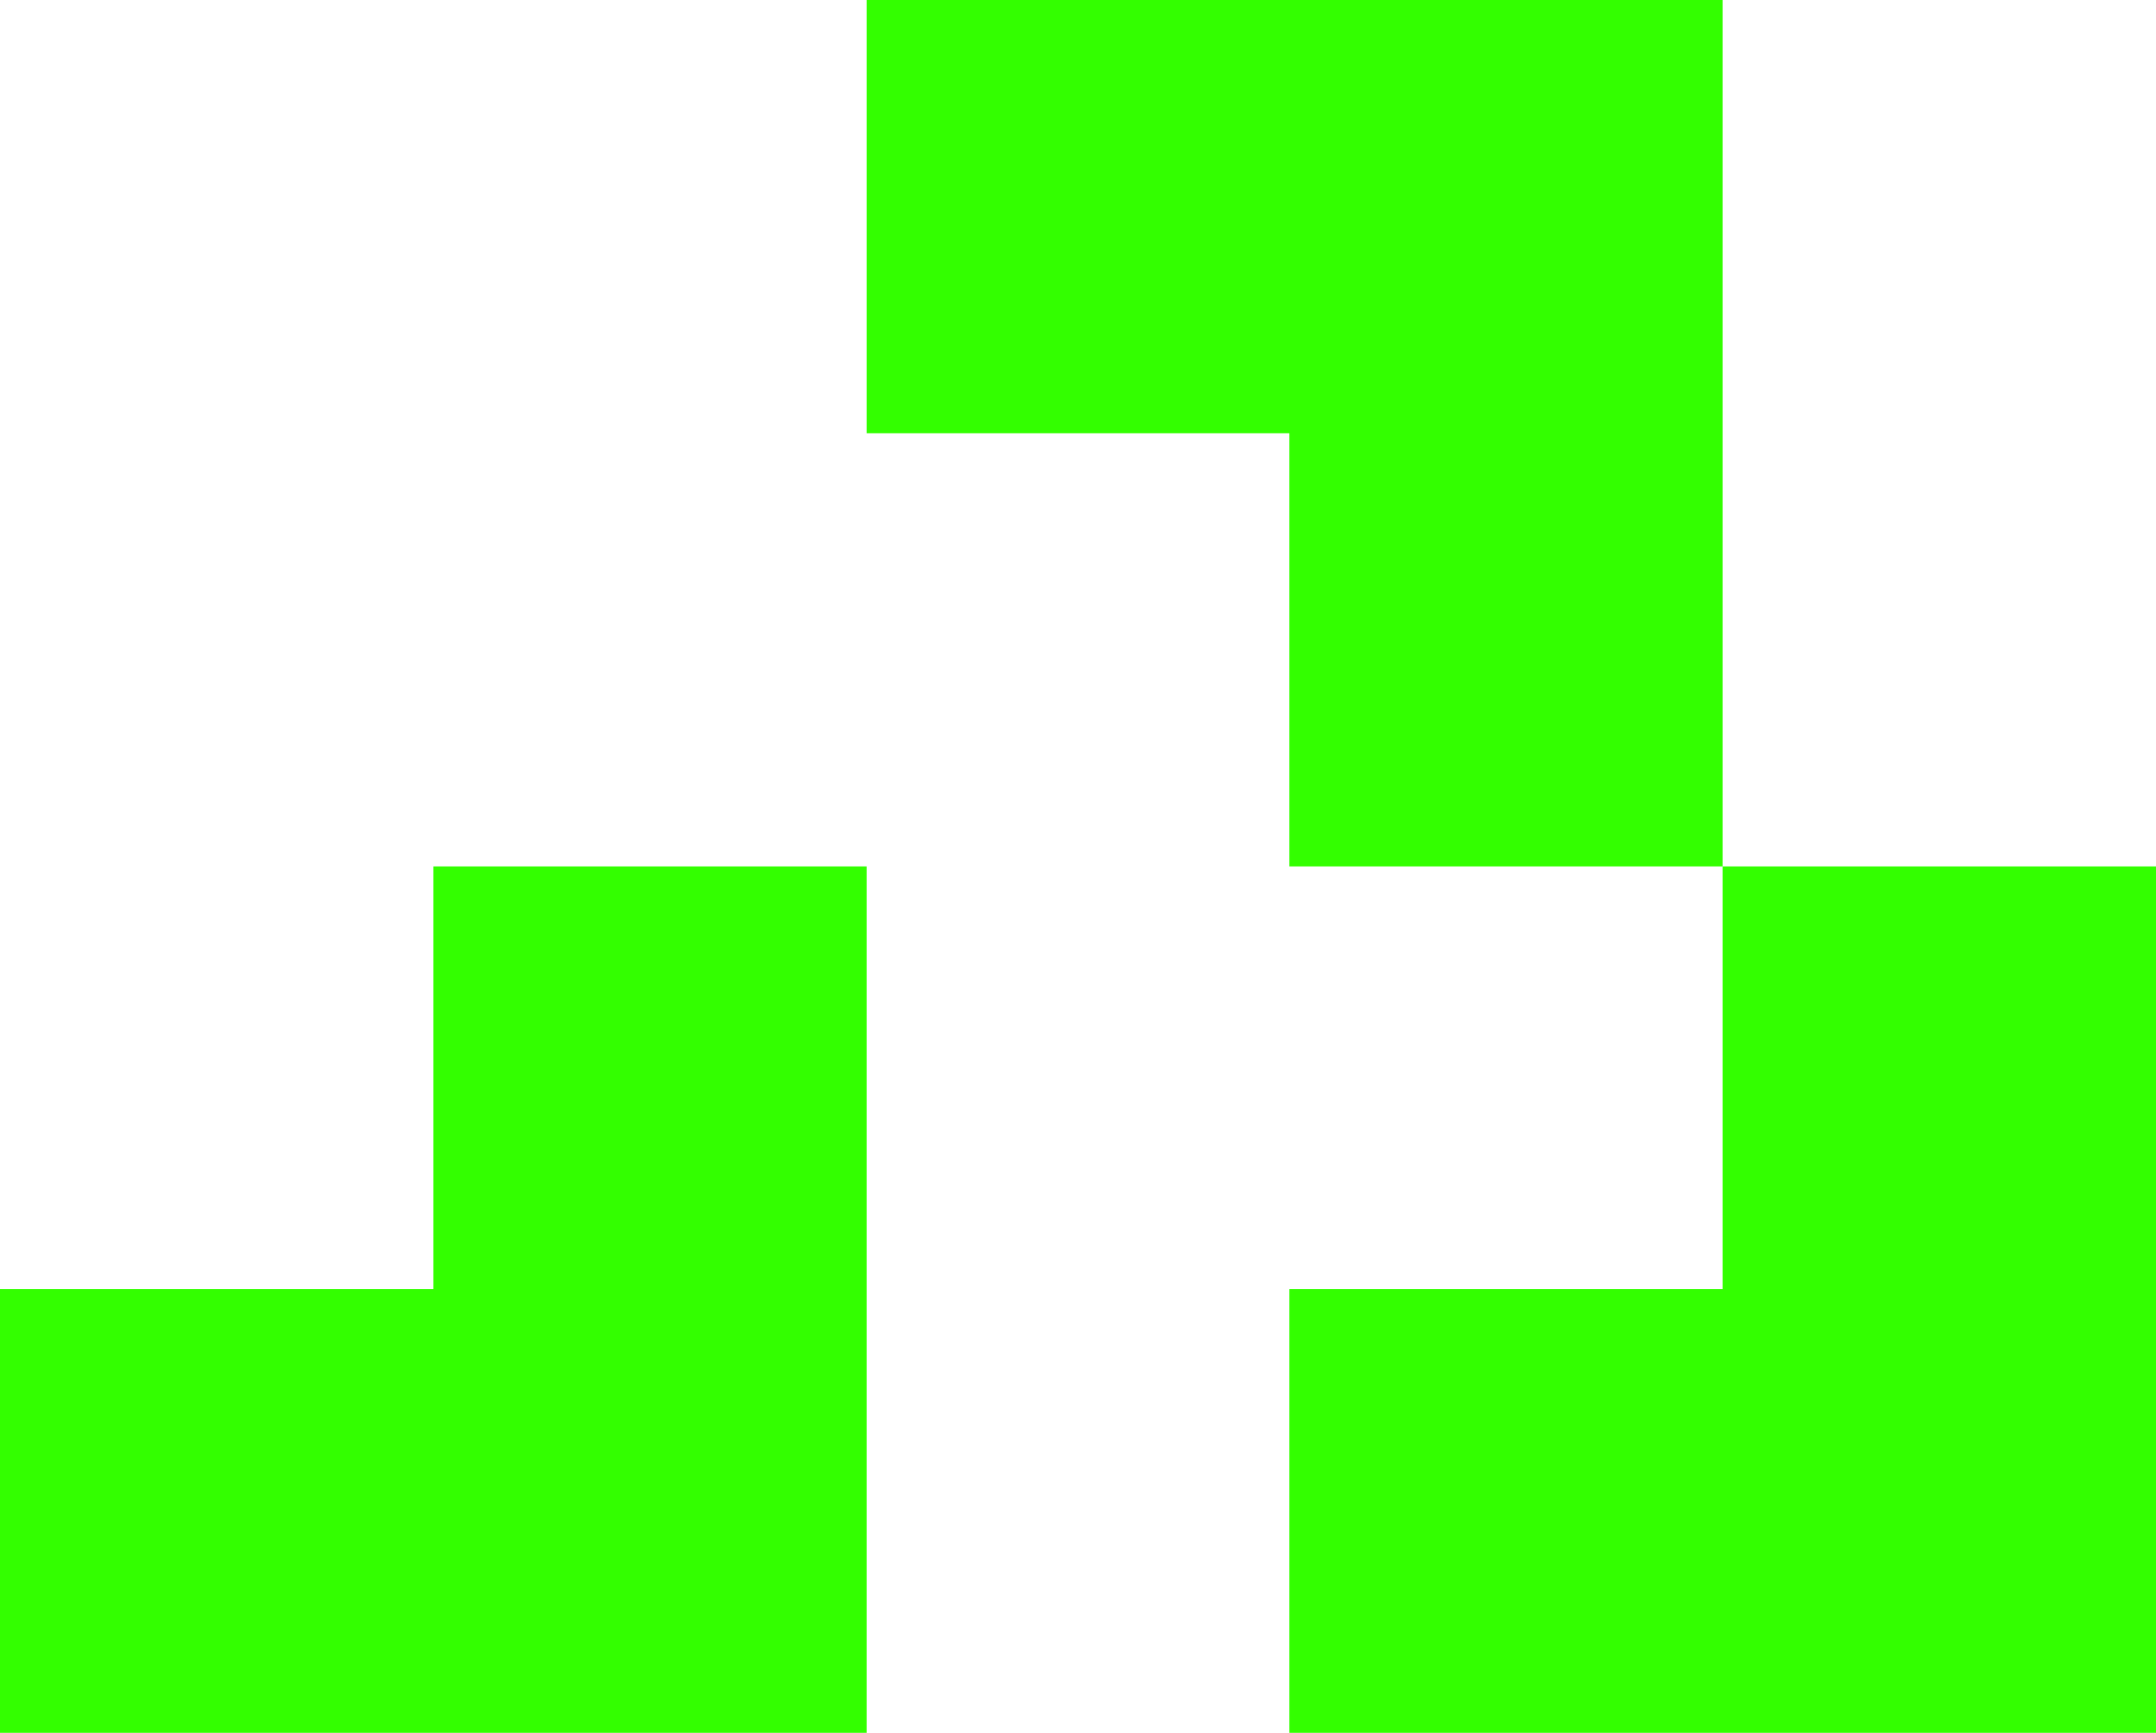 <?xml version="1.0" encoding="UTF-8" standalone="no"?>
<svg xmlns:xlink="http://www.w3.org/1999/xlink" height="8.2px" width="10.2px" xmlns="http://www.w3.org/2000/svg">
  <g transform="matrix(1.0, 0.0, 0.0, 1.0, 4.1, 2.1)">
    <path d="M0.0 -0.05 L0.0 -2.1 4.05 -2.1 4.05 2.0 2.0 2.0 2.0 -0.05 0.0 -0.05 M-4.1 6.1 L-4.1 4.0 -2.05 4.0 -2.05 2.0 0.0 2.0 0.0 6.1 -4.1 6.1 M4.05 2.0 L6.1 2.0 6.1 6.1 2.0 6.1 2.0 4.0 4.05 4.0 4.05 2.0" fill="#33ff00" fill-rule="evenodd" stroke="none"/>
  </g>
</svg>
